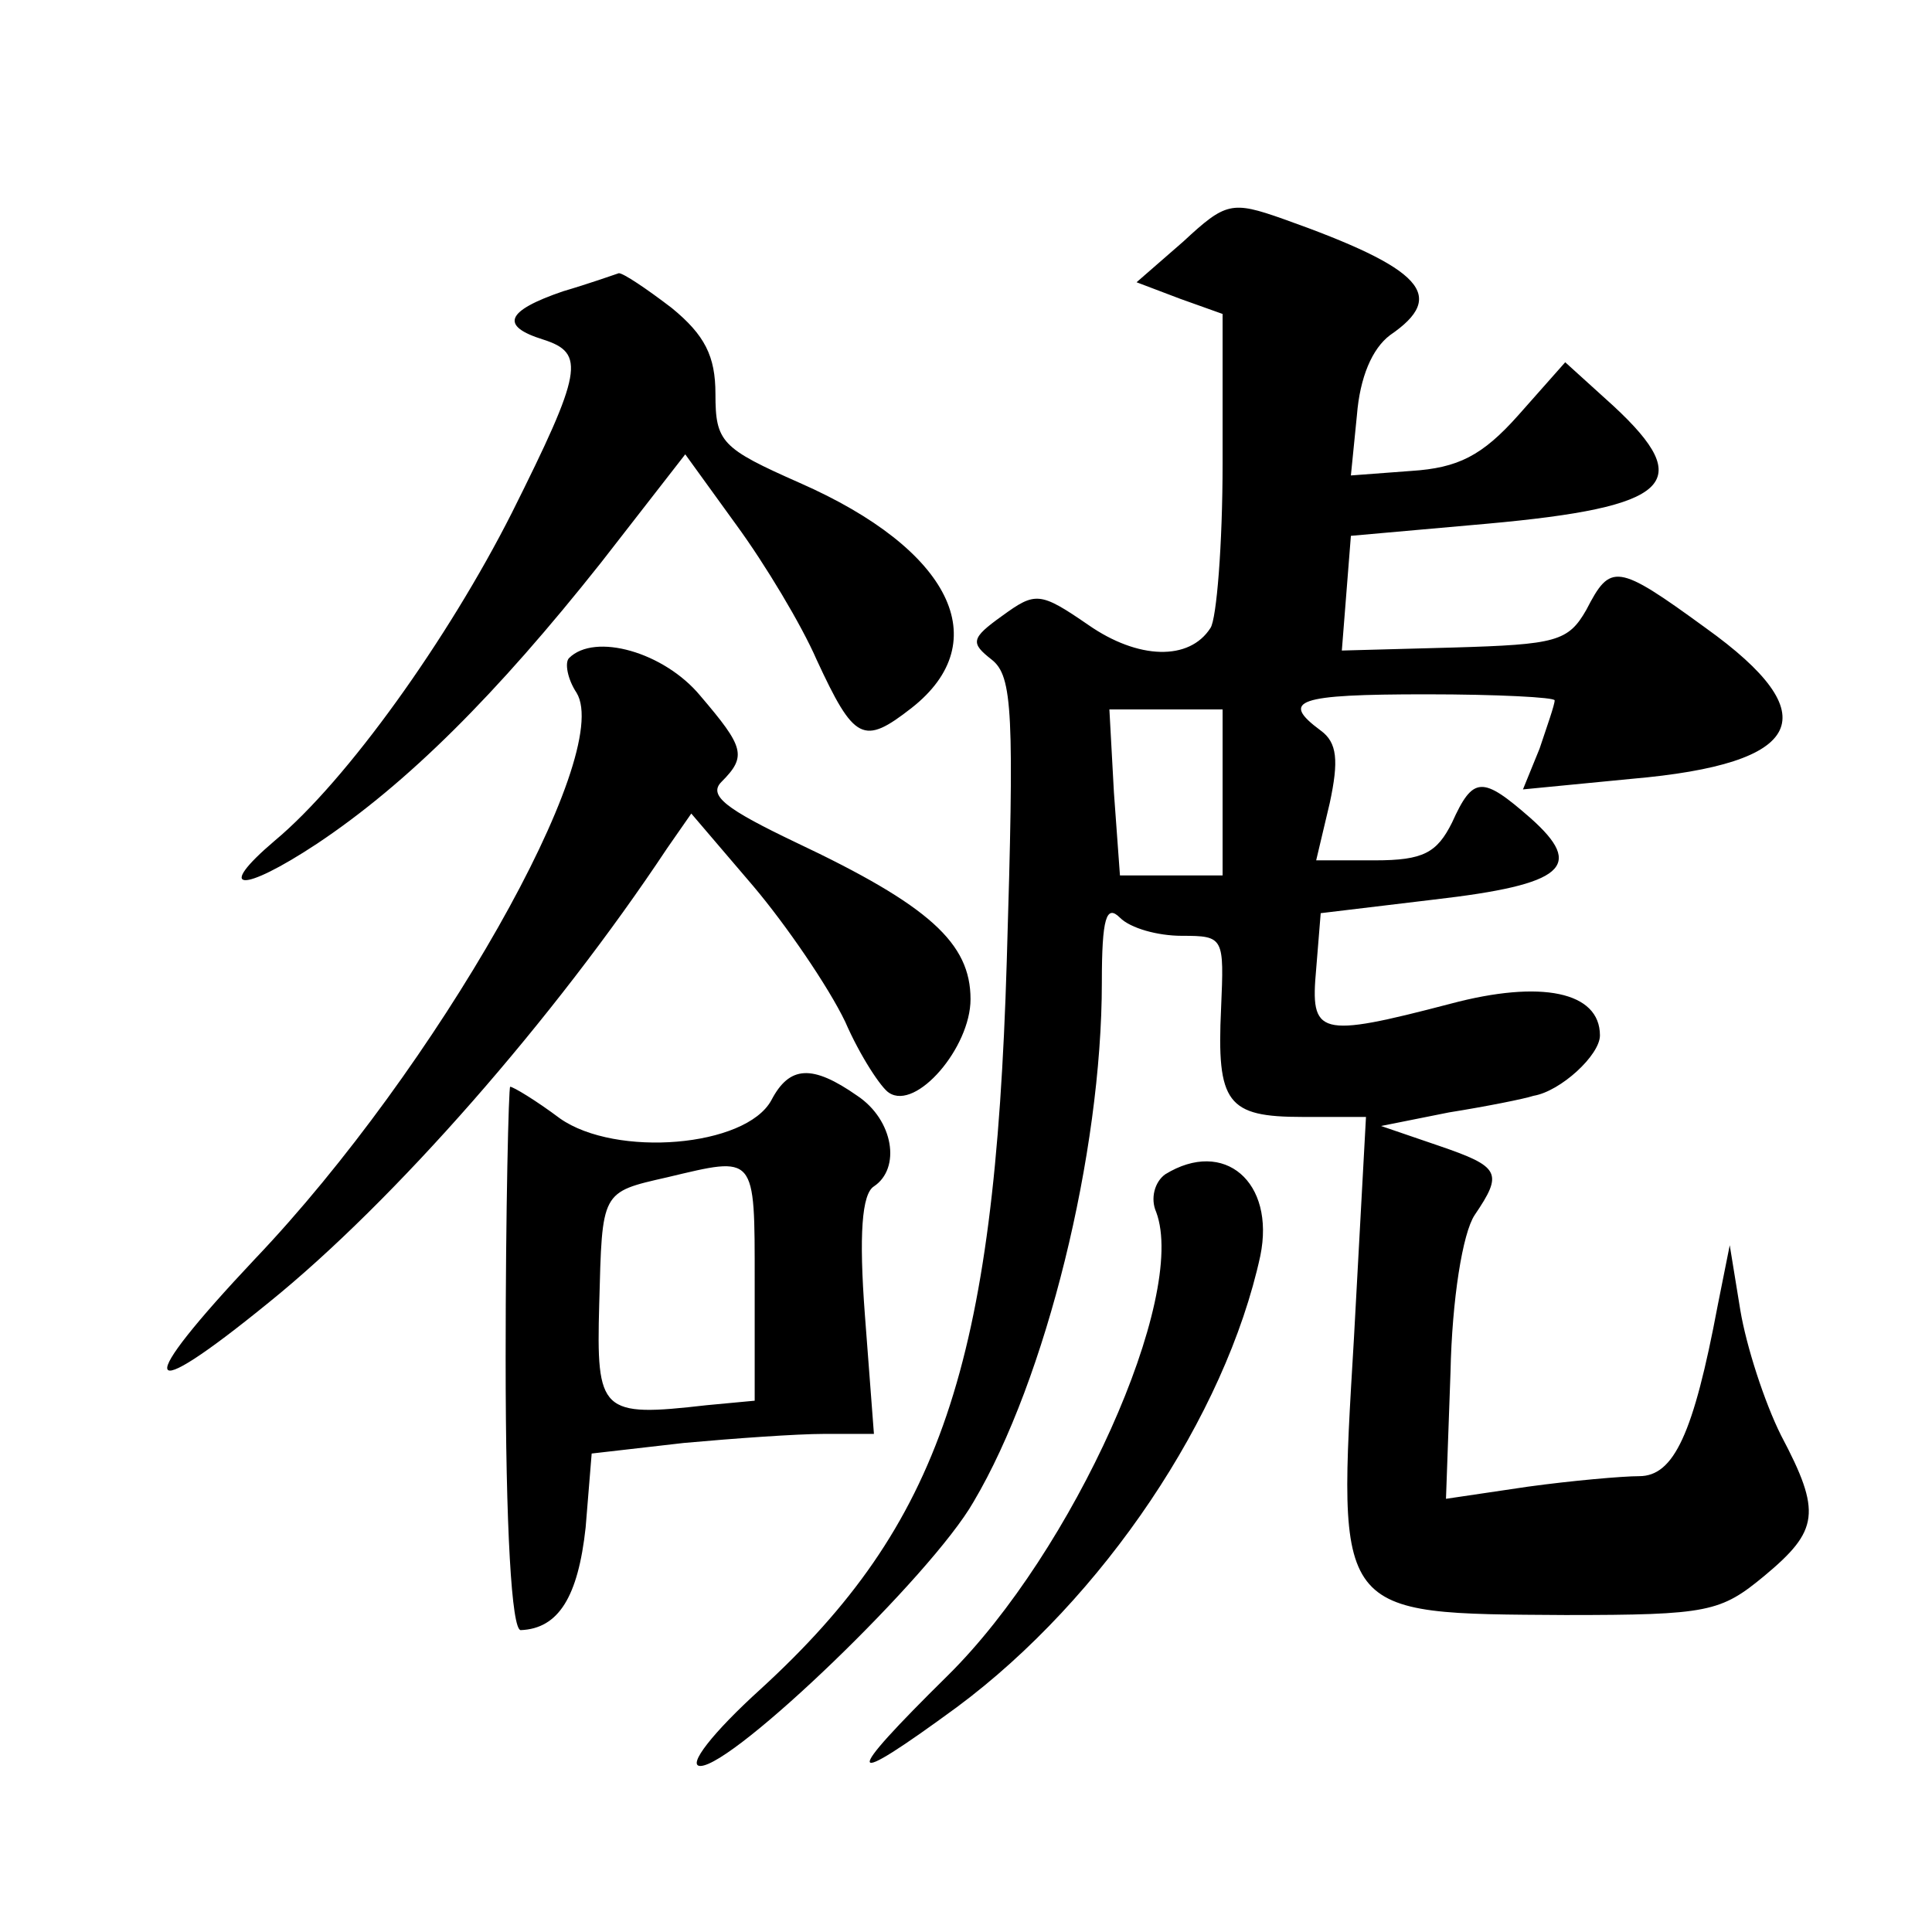 <?xml version="1.0" standalone="no"?>
<!DOCTYPE svg PUBLIC "-//W3C//DTD SVG 20010904//EN"
 "http://www.w3.org/TR/2001/REC-SVG-20010904/DTD/svg10.dtd">
<svg version="1.0" xmlns="http://www.w3.org/2000/svg"
 width="128pt" height="128pt" viewBox="0 0 128 128"
 preserveAspectRatio="xMidYMid meet">
<g transform="translate(0,128) scale(0.1,-0.1)"
fill="#0" stroke="none">
<path d="M784 1120 l-31 -27 29 -11 28 -10 0 -99 c0 -54 -4 -103 -8 -109 -14 -22
-48 -21 -81 2 -32 22 -35 22 -57 6 -21 -15 -21 -18 -7 -29 14 -11 15 -35 10 -200
-8 -268 -44 -373 -163 -482 -32 -29 -49 -51 -40 -51 22 0 153 126 181 175 48 81
85 231 85 344 0 43 3 52 12 43 7 -7 25 -12 41 -12 28 0 28 -1 26 -48 -3 -63 4 -72
54 -72 l42 0 -8 -147 c-11 -185 -13 -182 140 -183 95 0 103 2 132 26 36 30 38 42
11 93 -11 22 -23 59 -27 83 l-7 43 -8 -40 c-16 -85 -29 -113 -52 -113 -11 0 -45
-3 -74 -7 l-54 -8 3 84 c1 48 8 92 16 104 19 28 17 32 -24 46 l-38 13 45 9 c25
4 50 9 56 11 18 3 44 27 44 40 0 29 -39 37 -99 21 -88 -23 -93 -21 -89 23 l3 37
75 9 c87 10 100 22 64 54 -32 28 -38 28 -52 -3 -10 -20 -19 -25 -51 -25 l-39 0
9 38 c6 28 5 40 -6 48 -27 20 -16 24 70 24 47 0 85 -2 85 -4 0 -3 -5 -17 -10 -32
l-11 -27 72 7 c115 10 130 42 49 100 -59 43 -63 43 -79 12 -12 -21 -20 -23 -88
-25 l-74 -2 3 38 3 38 90 8 c122 11 139 27 84 78 l-32 29 -31 -35 c-24 -27 -40
-35 -71 -37 l-40 -3 4 40 c2 25 10 44 22 53 38 26 22 44 -71 77 -34 12 -38 11 -66
-15z m26 -365 l0 -55 -34 0 -34 0 -4 55 -3 55 38 0 37 0 0 -55z M373 1087 c-38
-13 -42 -23 -13 -32 28 -9 26 -21 -21 -115 -42 -83 -109 -177 -157 -217 -40 -34
-22 -35 28 -2 60 40 119 99 188 186 l56 72 34 -47 c19 -26 43 -66 53 -89 25 -54
31 -57 63 -32 56 44 26 105 -74 149 -52 23 -56 27 -56 59 0 25 -7 39 -29 57 -17
13 -32 23 -35 23 -3 -1 -20 -7 -37 -12z M377 844 c-3 -3 -1 -14 5 -23 25 -41 -93
-249 -213 -375 -81 -86 -77 -99 9 -29 83 67 189 188 264 301 l16 23 41 -48 c22
-26 50 -67 61 -90 10 -23 24 -44 29 -47 18 -12 54 30 54 62 0 37 -27 62 -116 104
-46 22 -58 31 -49 40 17 17 15 23 -14 57 -24 29 -70 42 -87 25z M511 551 c-17 -31
-103 -38 -140 -12 -16 12 -31 21 -33 21 -1 0 -3 -81 -3 -180 0 -113 4 -180 10 -180
25 1 38 22 43 68 l4 49 61 7 c33 3 75 6 93 6 l33 0 -6 79 c-4 53 -2 80 6 85 18
12 13 44 -11 60 -30 21 -45 20 -57 -3z m-11 -120 l0 -79 -32 -3 c-70 -8 -73 -5
-71 67 2 75 1 74 45 84 59 14 58 16 58 -69z M772 502 c-7 -5 -10 -16 -6 -25 21
-56 -55 -225 -138 -307 -71 -70 -69 -76 6 -21 97 72 178 193 201 299 10 49 -24
78 -63 54z"/>
</g>
</svg>
